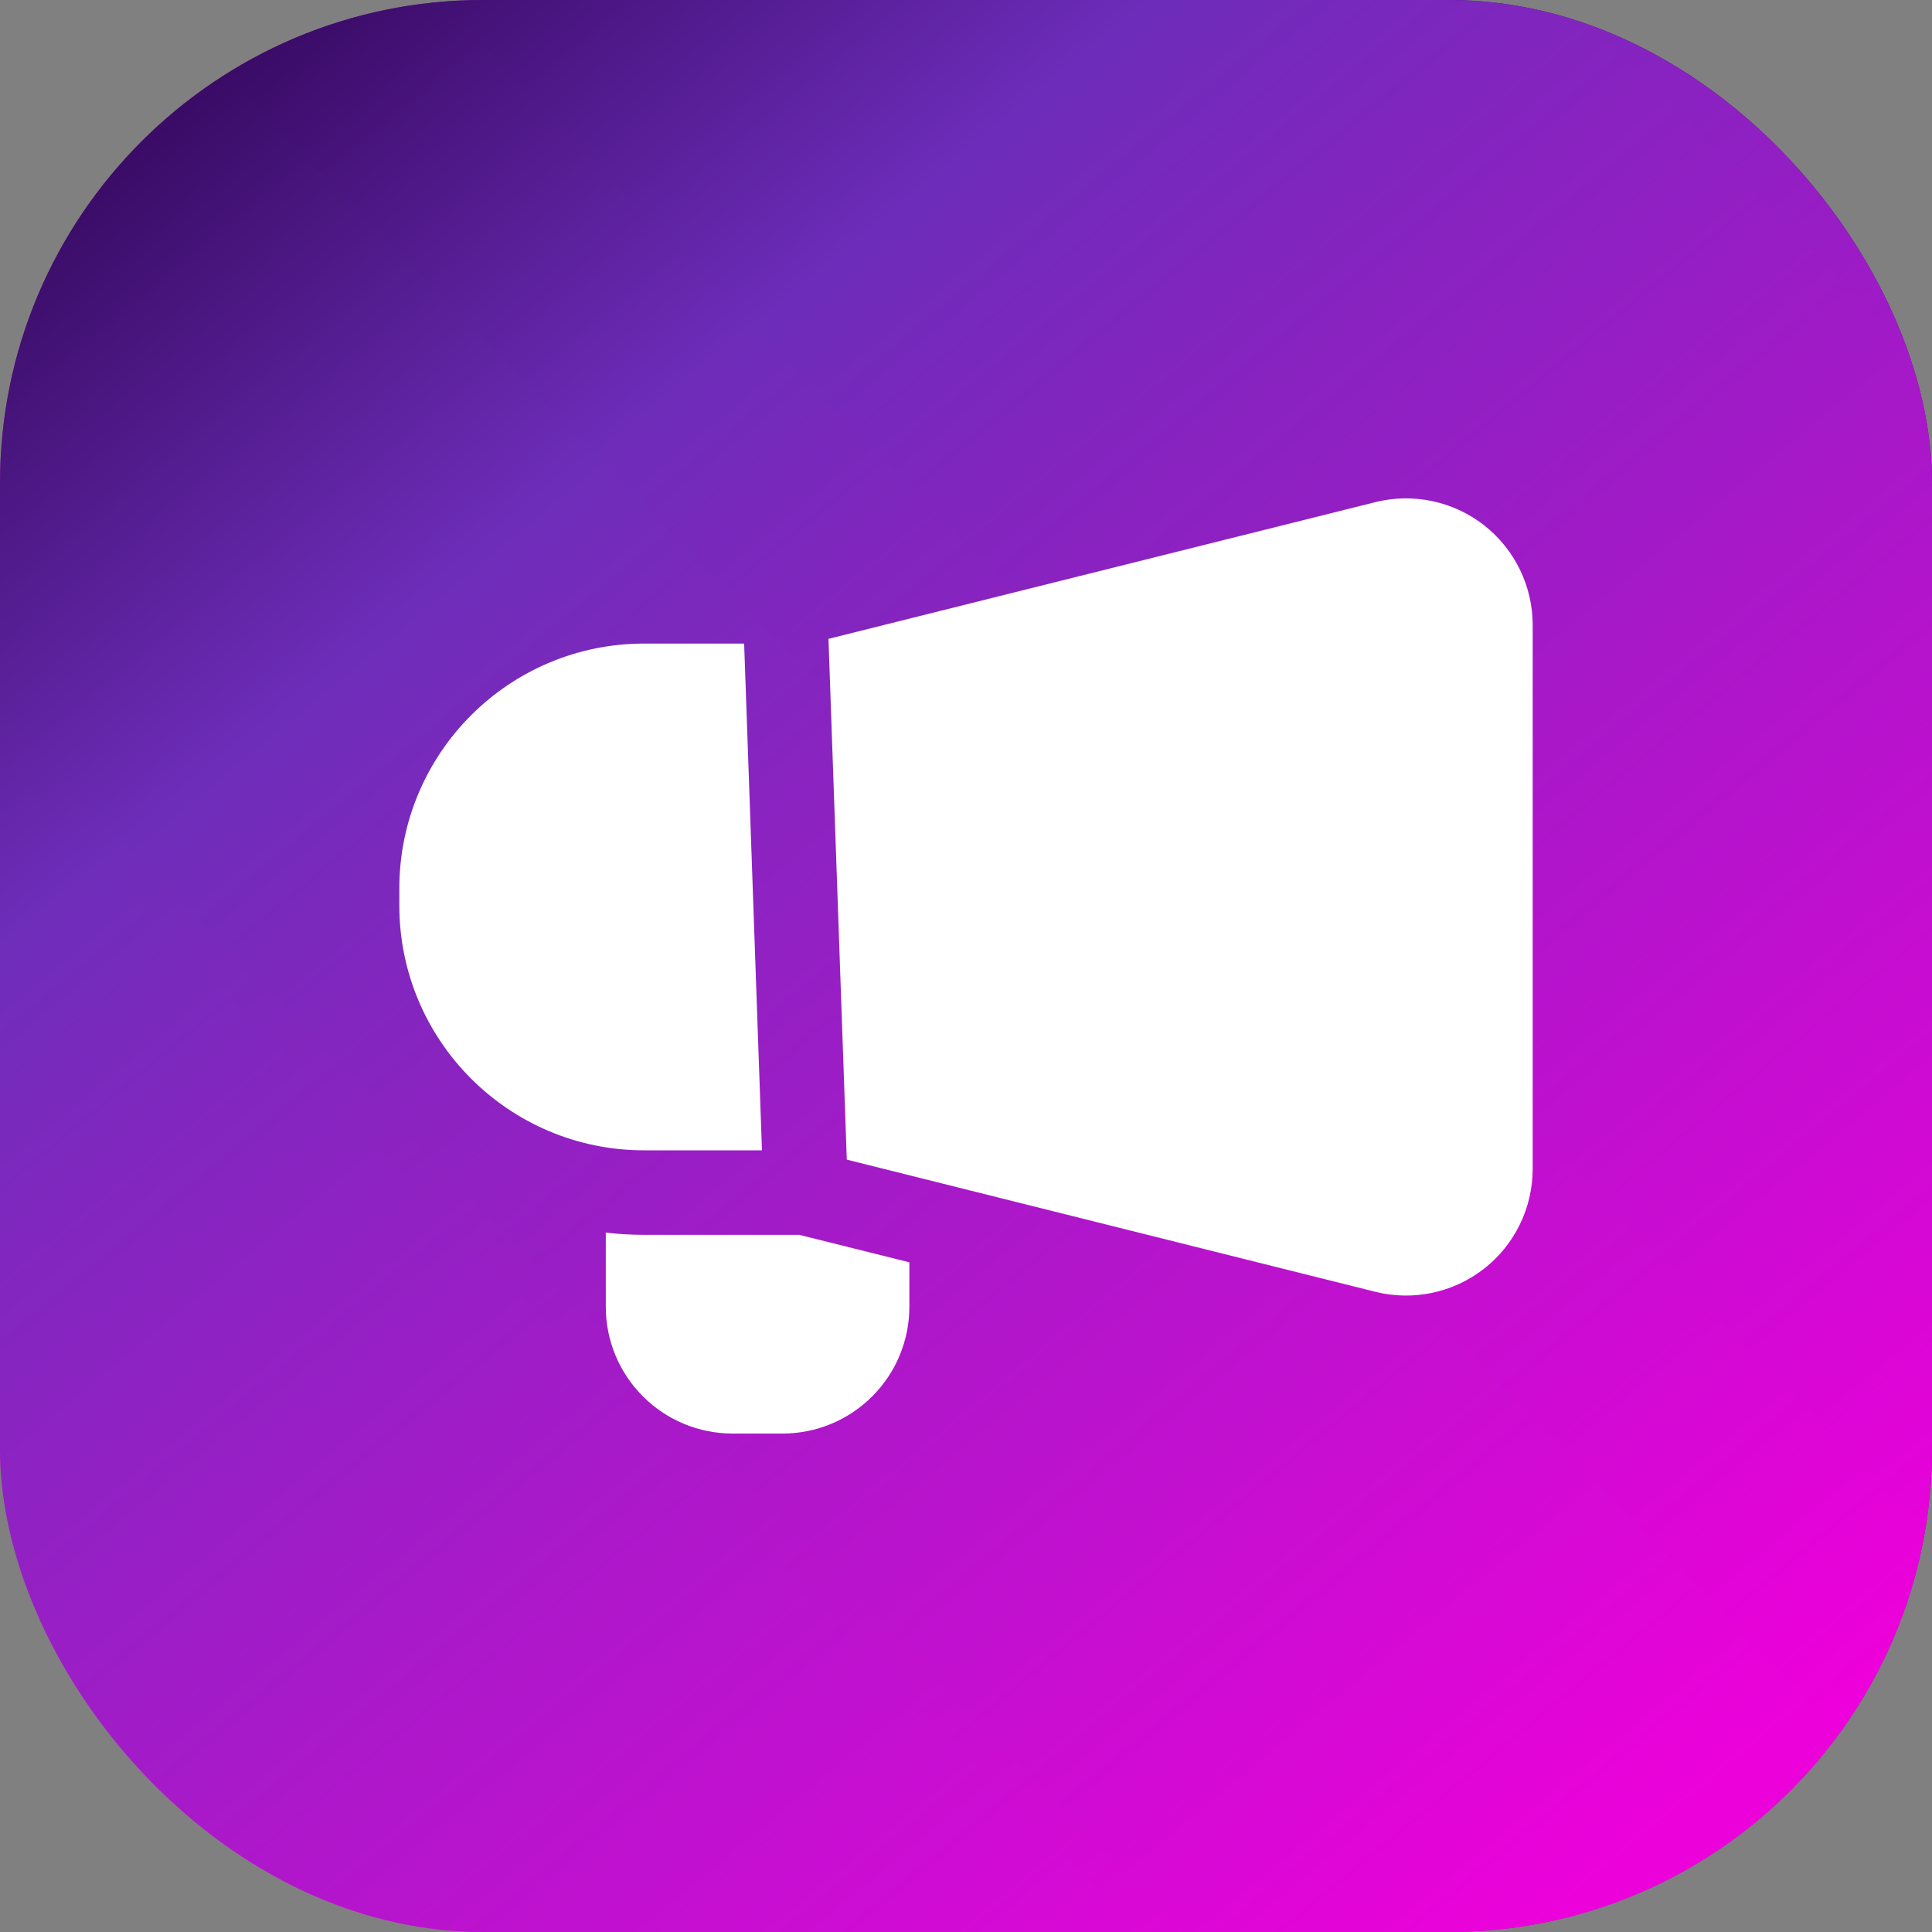 <?xml version="1.0" encoding="UTF-8"?> <svg xmlns="http://www.w3.org/2000/svg" width="54" height="54" viewBox="0 0 54 54" fill="none"><rect x="0" y="0" width="54" height="54" fill="#808080" stroke="none"/><rect width="54" height="54" rx="13.5" fill="url(#paint0_linear_4405_1106)"></rect><rect width="54" height="54" rx="13.5" fill="url(#paint1_linear_4405_1106)" fill-opacity="0.98"></rect><path fill-rule="evenodd" clip-rule="evenodd" d="M25.417 35.282L25.417 36.527C25.417 37.465 25.043 38.366 24.379 39.029C23.715 39.694 22.814 40.068 21.875 40.068L20.473 40.068C19.534 40.068 18.633 39.694 17.97 39.029C17.305 38.366 16.932 37.465 16.932 36.527L16.932 34.452C17.285 34.493 17.643 34.514 18.006 34.514L22.34 34.514L25.417 35.282ZM21.297 32.152L18.006 32.152C14.225 32.152 11.161 29.087 11.161 25.305L11.161 24.836C11.161 21.054 14.225 17.988 18.006 17.988L20.799 17.988L21.297 32.152ZM23.156 17.856L38.44 14.035C39.498 13.771 40.618 14.009 41.478 14.679C42.337 15.351 42.839 16.38 42.839 17.471L42.839 32.67C42.839 33.761 42.337 34.791 41.478 35.462C40.618 36.132 39.498 36.37 38.44 36.106L23.668 32.412L23.156 17.856Z" fill="white"></path><defs><linearGradient id="paint0_linear_4405_1106" x1="5.07" y1="49.781" x2="51.648" y2="4.483" gradientUnits="userSpaceOnUse"><stop stop-color="#D92EC3"></stop><stop offset="1" stop-color="#470781"></stop></linearGradient><linearGradient id="paint1_linear_4405_1106" x1="5.212" y1="-3.475" x2="52.122" y2="53.28" gradientUnits="userSpaceOnUse"><stop stop-color="#260049"></stop><stop offset="0.269" stop-color="#6D2DBA"></stop><stop offset="0.933" stop-color="#EF00DC"></stop></linearGradient></defs></svg> 